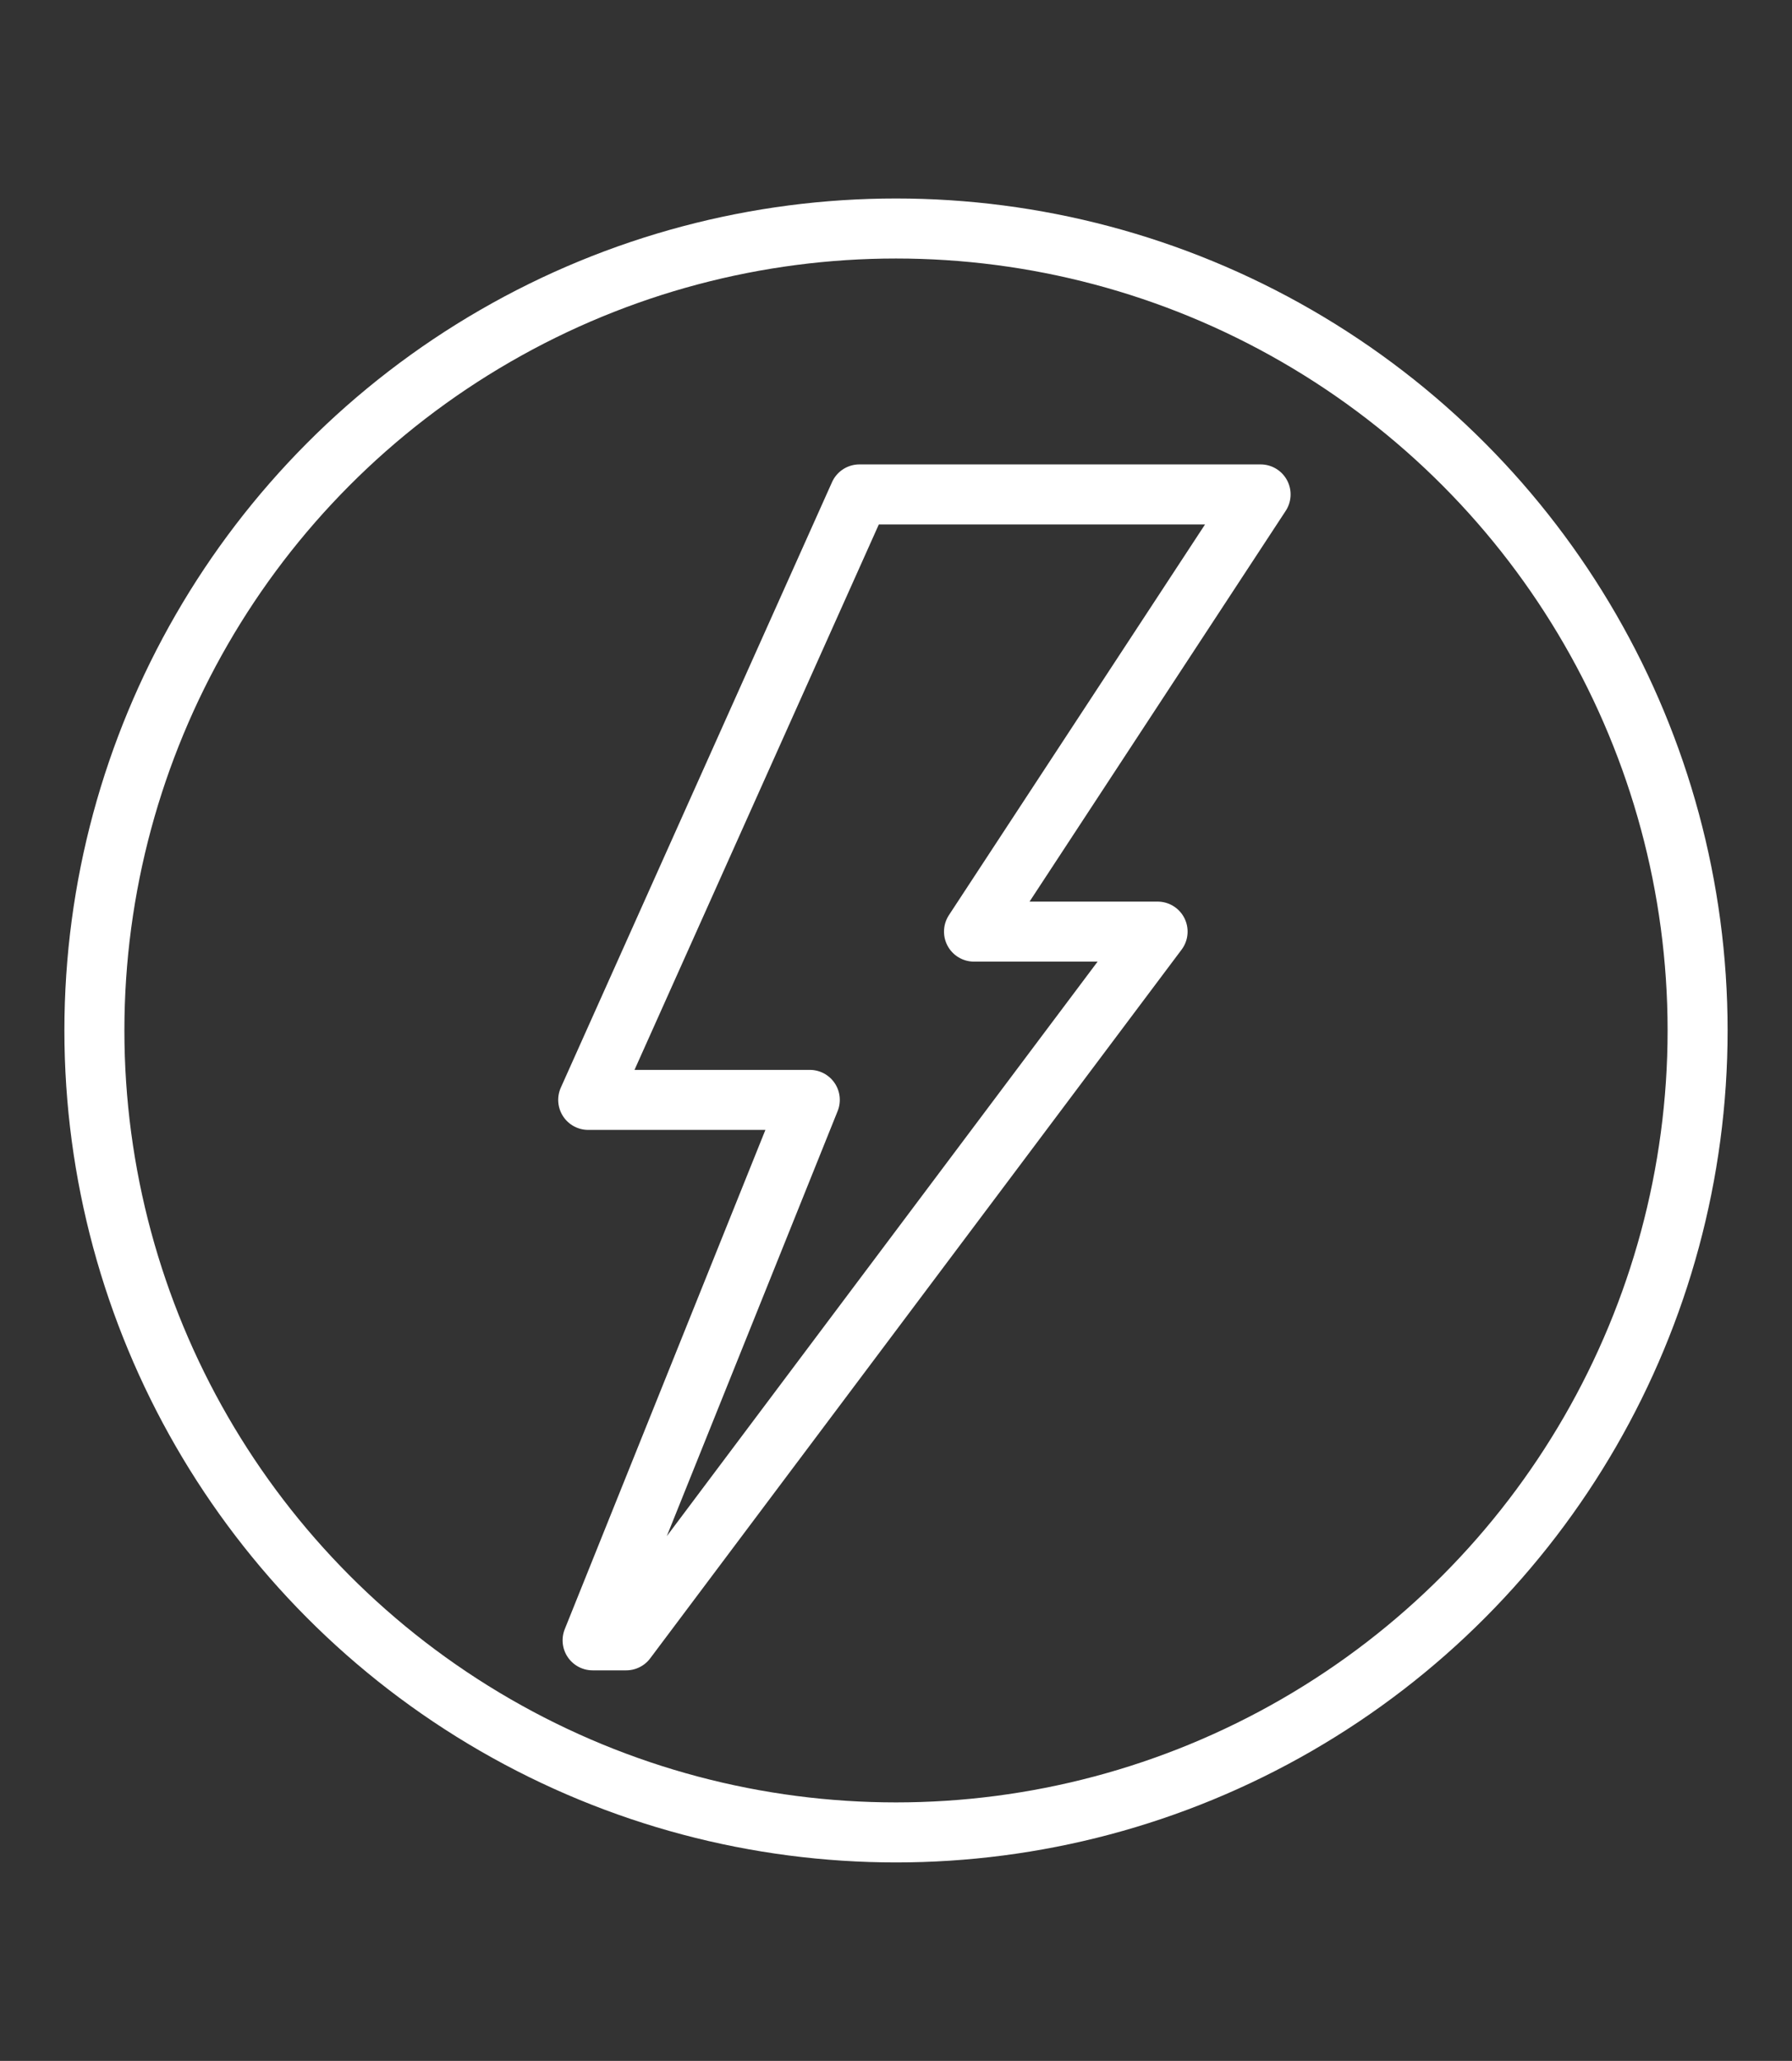 <?xml version="1.0" encoding="UTF-8"?>
<svg id="Layer_1" data-name="Layer 1" xmlns="http://www.w3.org/2000/svg" viewBox="0 0 89.6 103">
  <rect x="0" y="0" width="89.6" height="103" fill="#333333" stroke="none"/>
  <defs>
    <style>
      .cls-1 {
        fill: none;
        stroke: #fff;
        stroke-linejoin: round;
        stroke-width: 3px;
      }
    </style>
  </defs>
  <circle class="cls-1" cx="44.8" cy="51.5" r="40.08"/>
  <polygon class="cls-1" points="63.03 24.71 42.97 24.71 29.41 54.97 40.49 54.97 29.63 81.98 31.31 81.98 57.88 46.56 48.7 46.56 63.03 24.71"/>
</svg>